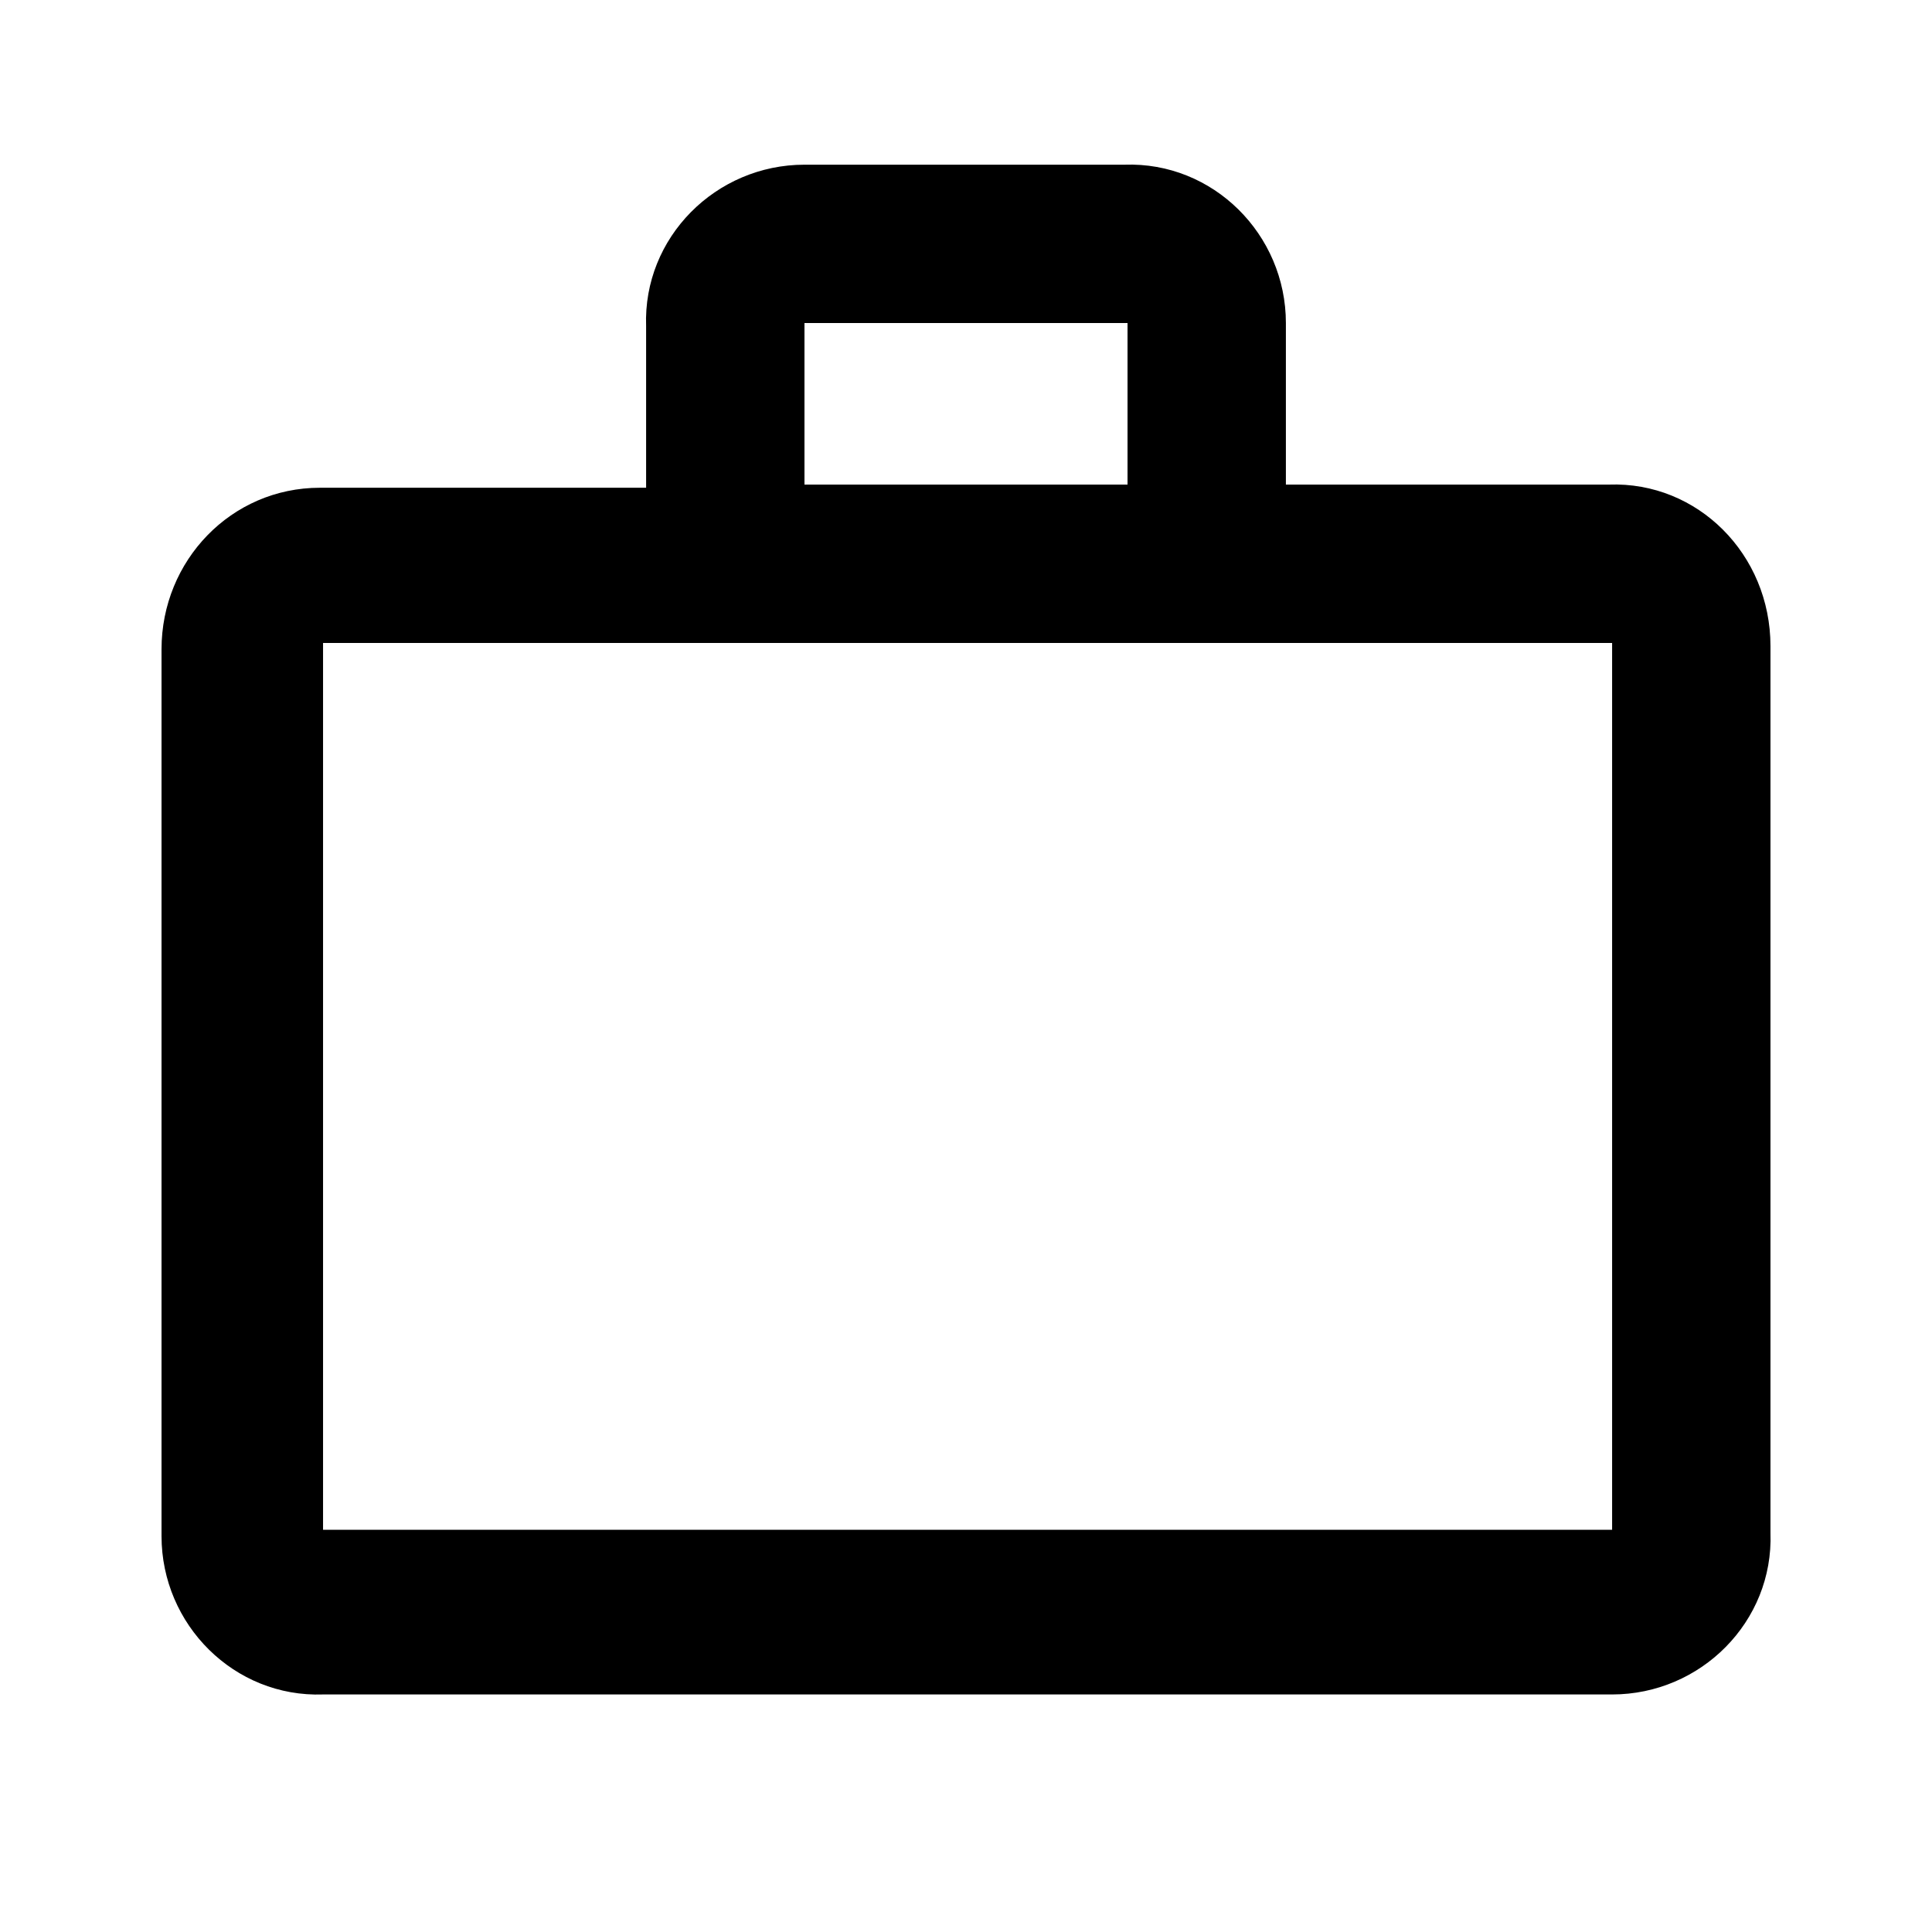 <?xml version="1.0" encoding="utf-8"?>
<!-- Generator: Adobe Illustrator 23.0.4, SVG Export Plug-In . SVG Version: 6.00 Build 0)  -->
<svg version="1.1" id="Layer_1" xmlns="http://www.w3.org/2000/svg" xmlns:xlink="http://www.w3.org/1999/xlink" x="0px" y="0px"
	 viewBox="0 0 61 61" style="enable-background:new 0 0 61 61;" xml:space="preserve">
<style type="text/css">
	.st0{fill:none;}
</style>
<g>
	<rect x="10.2" y="20.3" class="st0" width="40.7" height="28"/>
	<rect x="25.4" y="10.2" class="st0" width="10.2" height="5.1"/>
	<path class="st0" d="M0,0v61h61V0H0z M55.9,20.3v28c0,2.8-2.3,5.1-5,5.1c0,0,0,0,0,0H10.2c-2.8,0-5.1-2.3-5.1-5c0,0,0,0,0,0l0-28
		c0-2.8,2.2-5.1,5-5.1c0,0,0,0,0.1,0h10.2v-5.1c0-2.8,2.3-5.1,5-5.1c0,0,0,0,0,0h10.2c2.8,0,5.1,2.3,5.1,5c0,0,0,0,0,0v5.1l10.2,0
		C53.6,15.2,55.9,17.5,55.9,20.3C55.9,20.3,55.9,20.3,55.9,20.3z"/>
	<path d="M50.8,15.3l-10.2,0v-5.1c0,0,0,0,0,0c0-2.8-2.3-5.1-5.1-5H25.4c0,0,0,0,0,0c-2.8,0-5.1,2.3-5,5.1v5.1H10.2c0,0,0,0-0.1,0
		c-2.8,0-5,2.3-5,5.1l0,28c0,0,0,0,0,0c0,2.8,2.3,5.1,5.1,5h40.7c0,0,0,0,0,0c2.8,0,5.1-2.3,5-5.1v-28c0,0,0,0,0,0
		C55.9,17.5,53.6,15.2,50.8,15.3z M25.4,10.2h10.2v5.1l-10.2,0V10.2z M50.8,48.3H10.2v-28h40.7V48.3z"/>
</g>
</svg>
